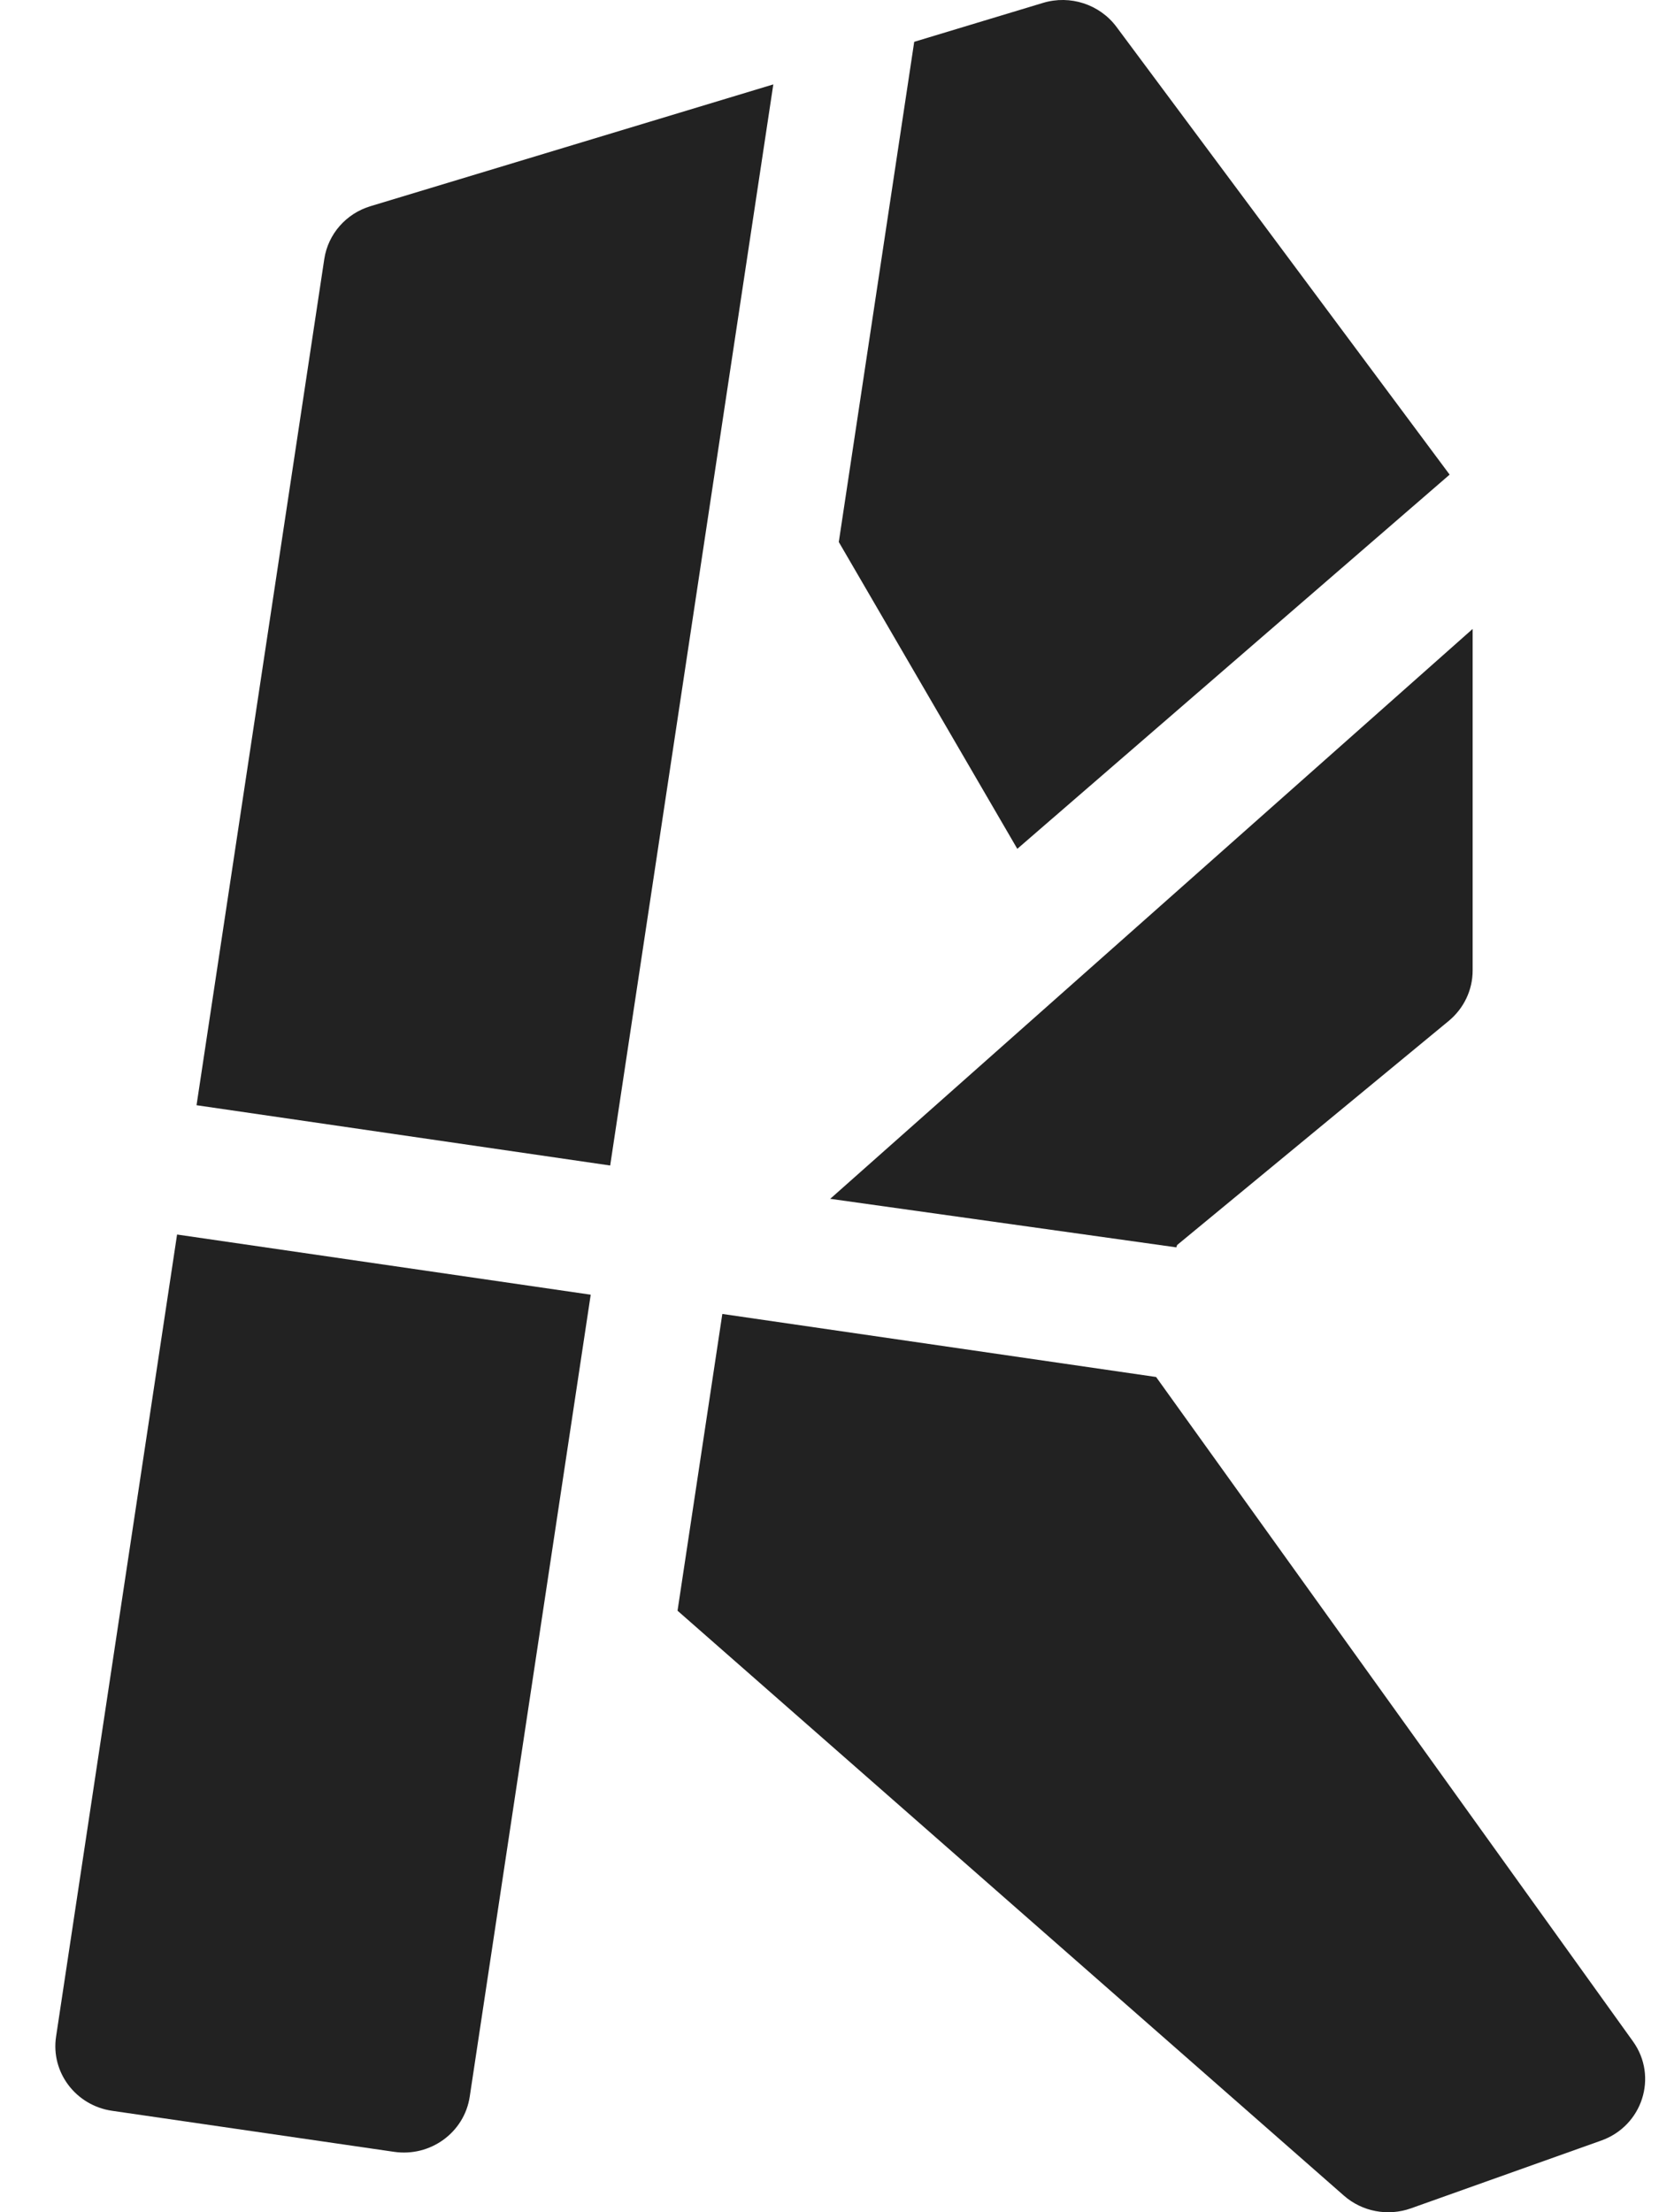 <svg width="15" height="20" viewBox="0 0 15 20" fill="none" xmlns="http://www.w3.org/2000/svg">
<path d="M6.531 11.879L6.126 14.562L12.151 19.85C12.316 19.995 12.549 20.039 12.757 19.965L14.478 19.352C14.851 19.219 14.993 18.774 14.765 18.456L10.453 12.449L6.531 11.879Z" fill="#222222"/>
<path d="M8.266 0.378L7.584 4.9L9.198 7.674L13.107 4.291L10.094 0.242C9.942 0.039 9.676 -0.048 9.431 0.026L8.266 0.378Z" fill="#222222"/>
<path d="M5.517 10.537L6.992 0.763L3.35 1.864C3.128 1.931 2.966 2.117 2.932 2.342L1.777 9.992L5.517 10.537Z" fill="#222222"/>
<path d="M7.518 10.828L7.506 10.838L10.636 11.277L10.643 11.256L13.101 9.228C13.236 9.115 13.315 8.95 13.315 8.775V5.686L7.518 10.828Z" fill="#222222"/>
<path d="M1.601 11.161L0.507 18.412C0.458 18.735 0.685 19.035 1.013 19.083L3.563 19.454C3.892 19.502 4.198 19.279 4.247 18.956L5.341 11.705L1.601 11.161Z" fill="#222222"/>
</svg>
